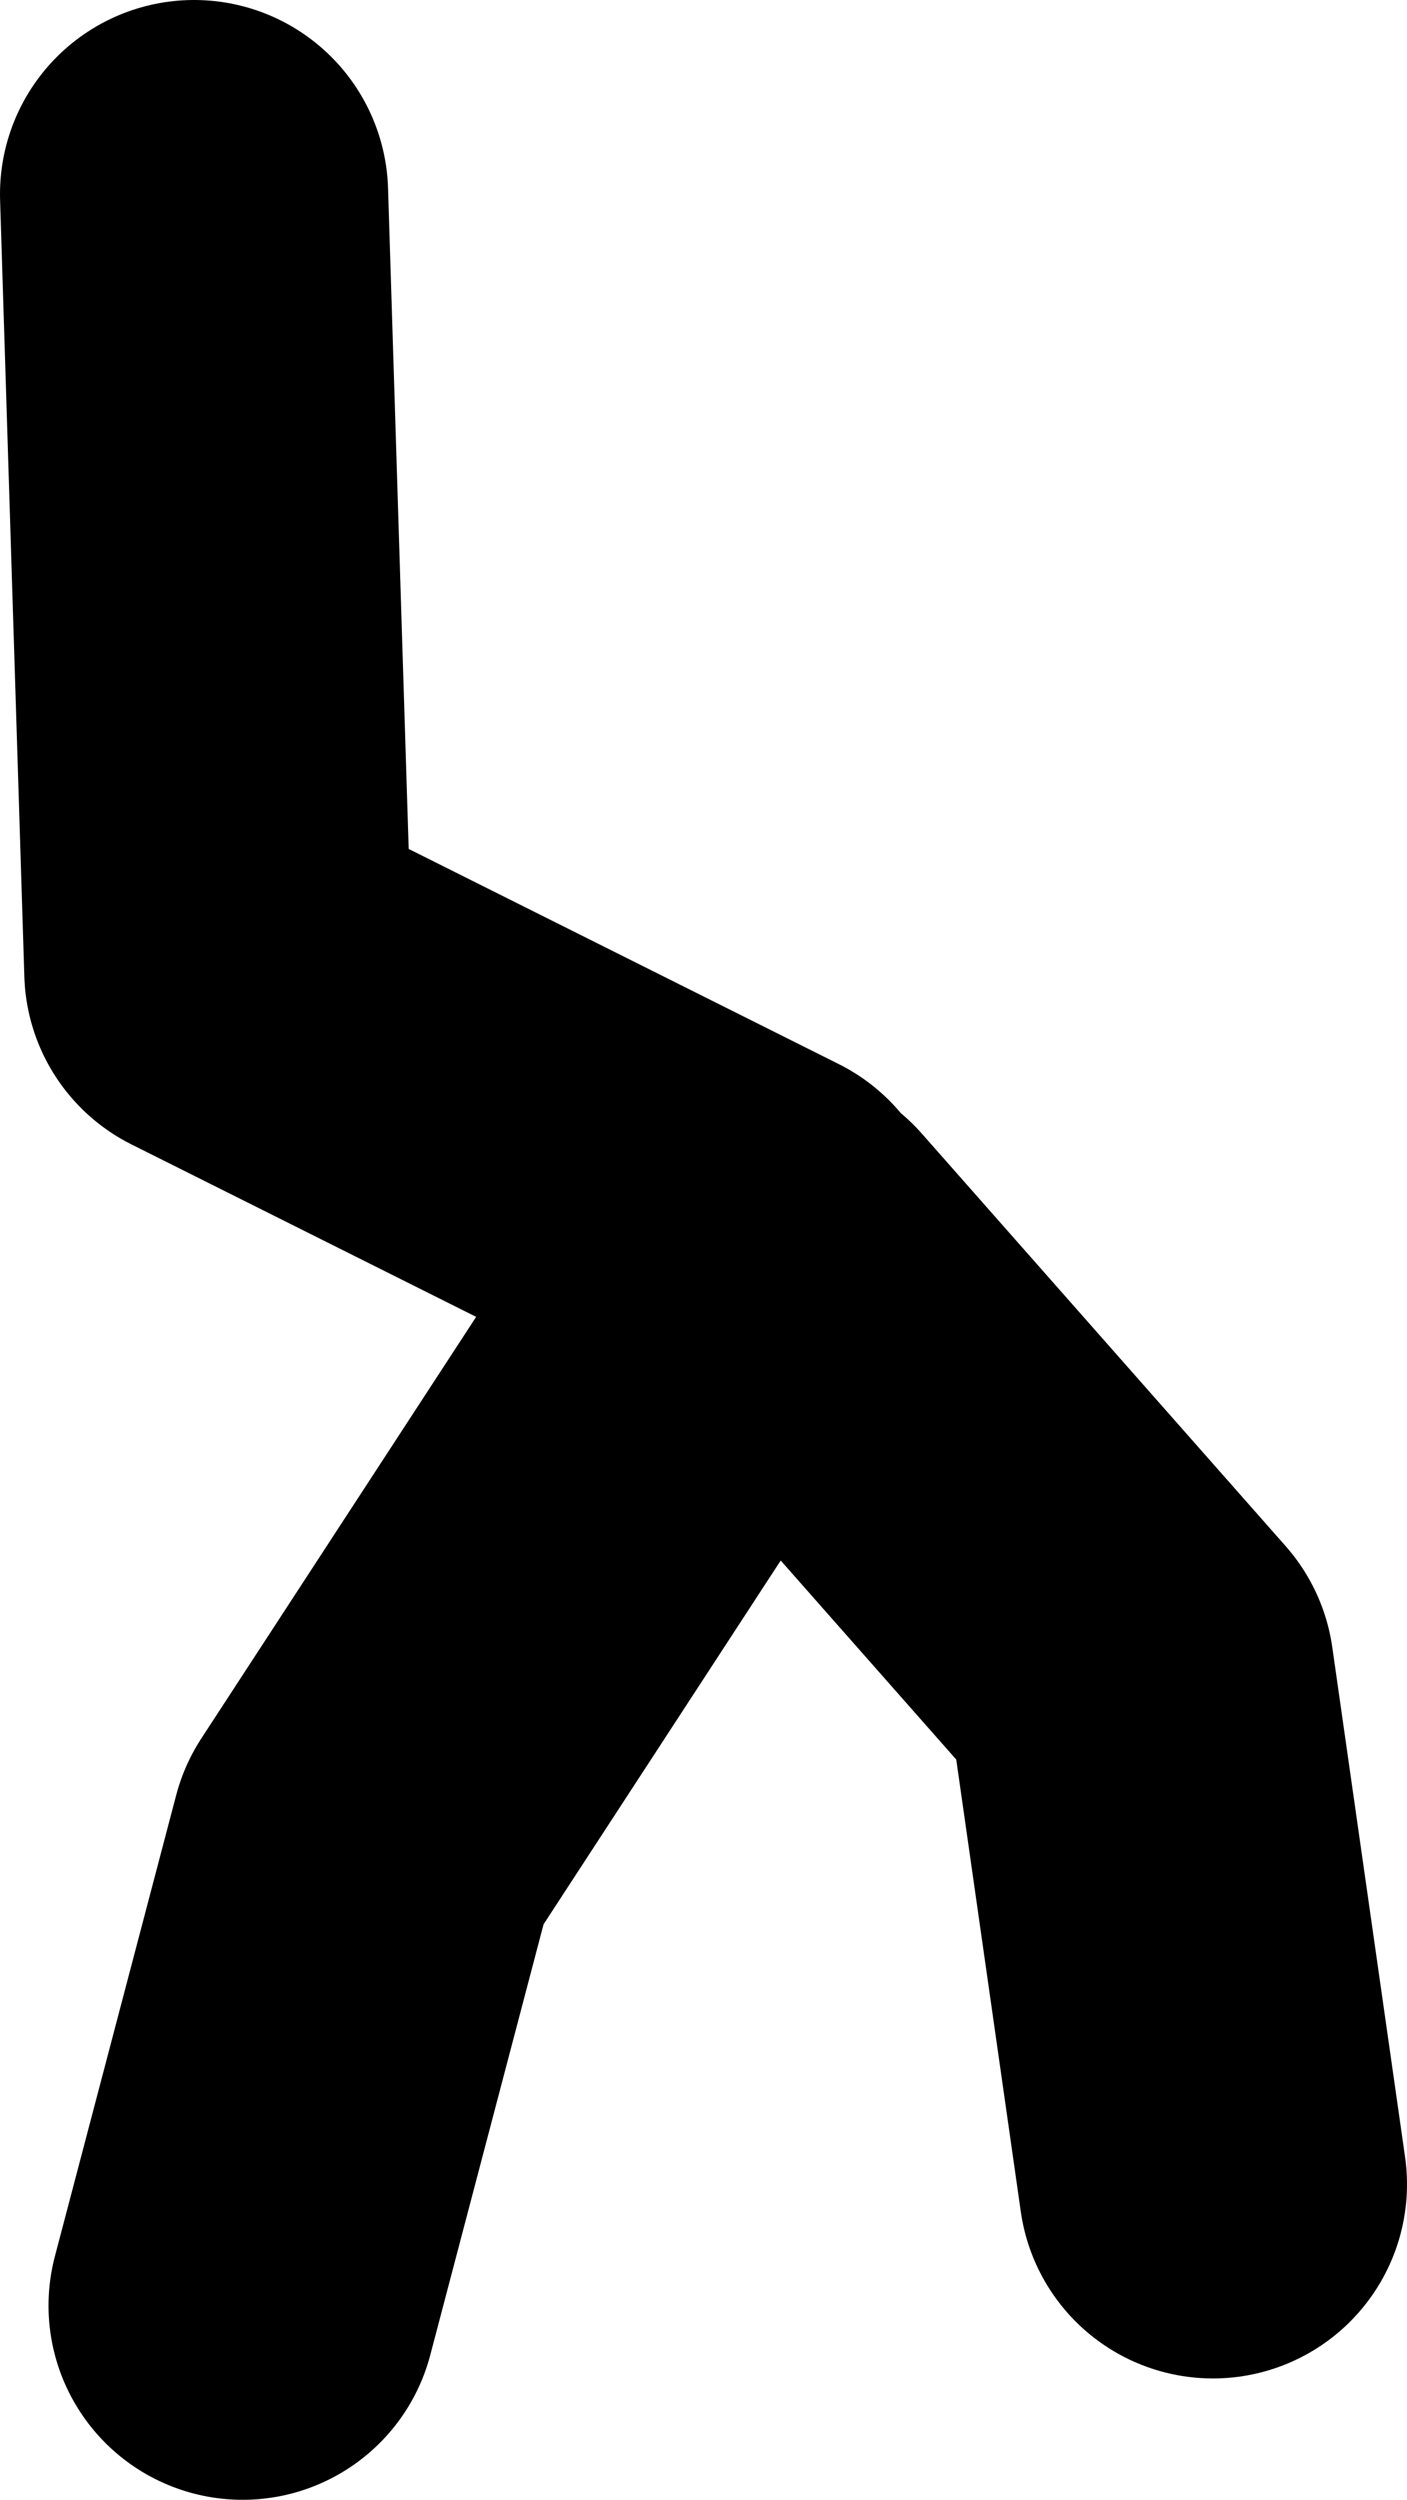 <?xml version="1.0" encoding="UTF-8" standalone="no"?>
<svg xmlns:xlink="http://www.w3.org/1999/xlink" height="25.75px" width="14.5px" xmlns="http://www.w3.org/2000/svg">
  <g transform="matrix(1.0, 0.0, 0.0, 1.0, 1.3, 26.5)">
    <path d="M6.45 -13.75 L0.95 -16.5 0.7 -24.5 M6.7 -13.5 L10.45 -9.25 11.2 -4.0 M6.2 -13.25 L2.45 -7.5 1.2 -2.75" fill="none" stroke="#000000" stroke-linecap="round" stroke-linejoin="round" stroke-width="4.0"/>
  </g>
</svg>
